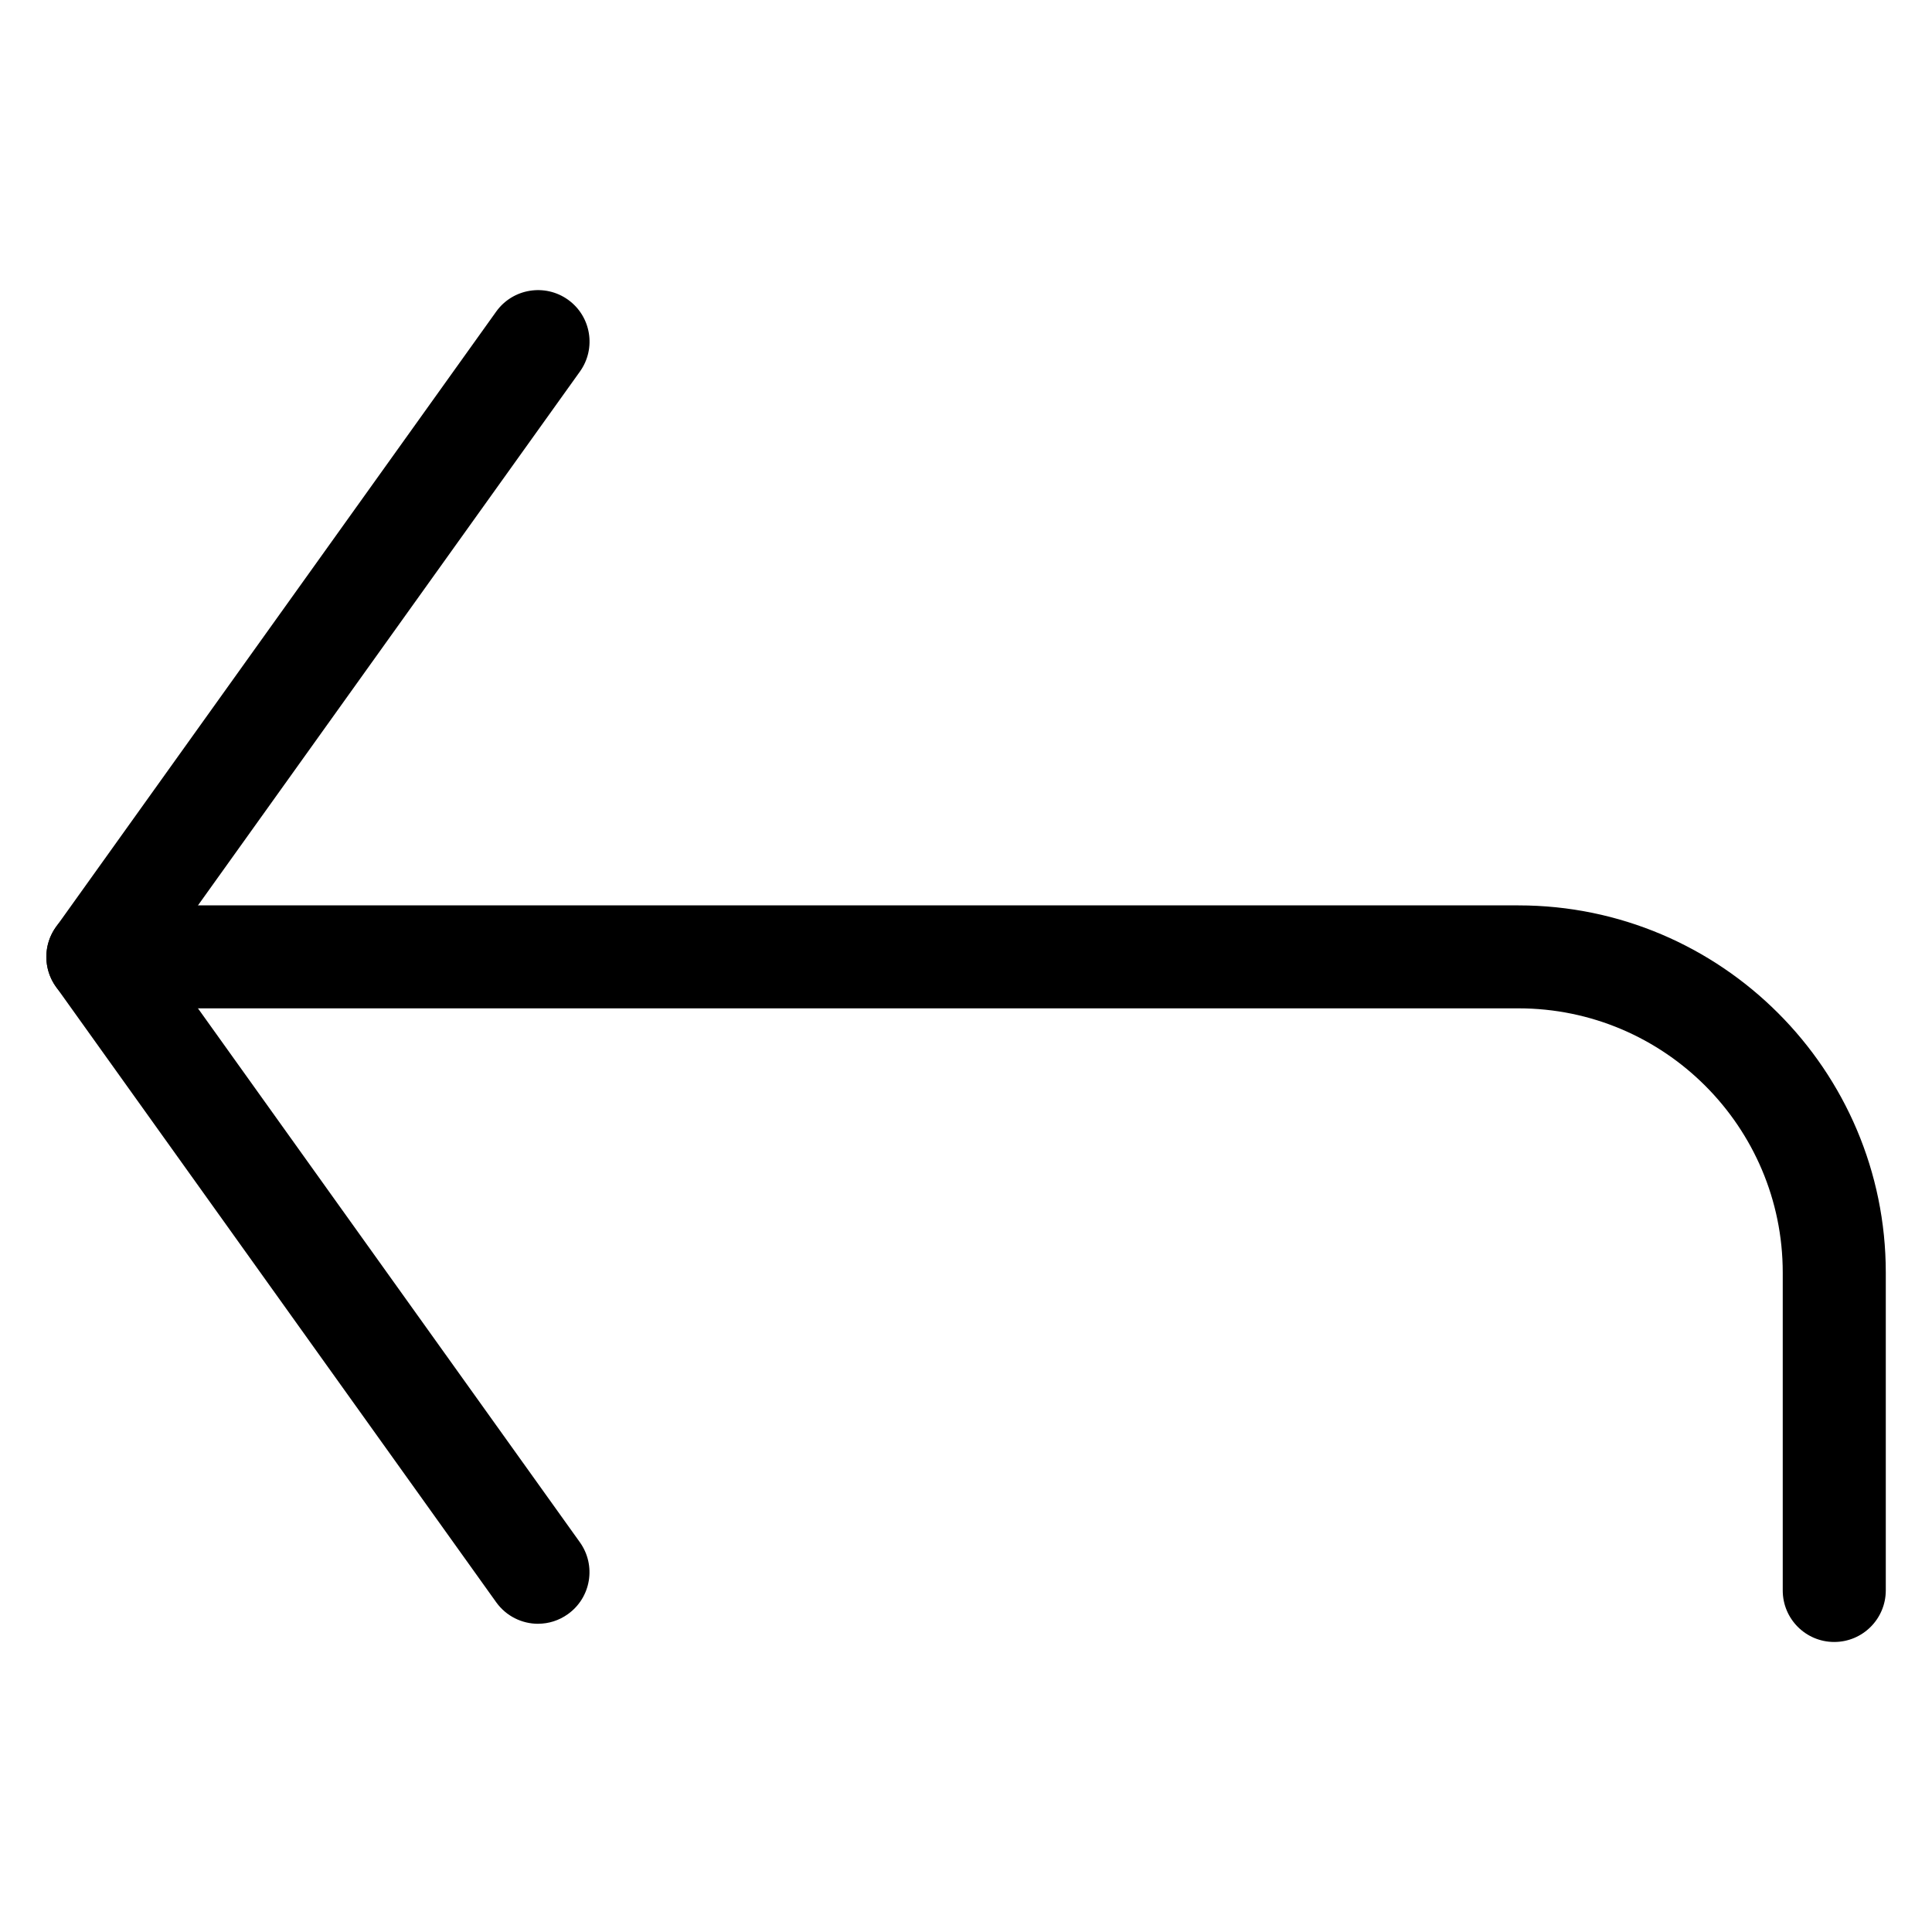 <?xml version="1.0" encoding="UTF-8"?>
<!-- Uploaded to: SVG Repo, www.svgrepo.com, Generator: SVG Repo Mixer Tools -->
<svg fill="#000000" width="800px" height="800px" version="1.1" viewBox="144 144 512 512" xmlns="http://www.w3.org/2000/svg">
 <g>
  <path d="m286.6 574.32c-4.262 0-8.438-1.996-11.105-5.711l-116.65-163.09c-3.402-4.746-3.402-11.125 0-15.871l116.65-163.07c4.387-6.129 12.93-7.516 19.039-3.148 6.129 4.387 7.535 12.91 3.148 19.039l-110.98 155.11 110.98 155.15c4.367 6.129 2.961 14.633-3.168 19.02-2.391 1.723-5.164 2.562-7.914 2.562z"/>
  <path d="m630.09 579.14c-7.535 0-13.645-6.109-13.645-13.645v-84.242c0-38.625-31.402-70.031-70.031-70.031l-376.49 0.004c-7.535 0-13.645-6.129-13.645-13.645 0-7.516 6.109-13.645 13.645-13.645h376.49c53.676 0 97.34 43.664 97.34 97.32v84.242c-0.02 7.531-6.129 13.641-13.664 13.641z"/>
 </g>
</svg>